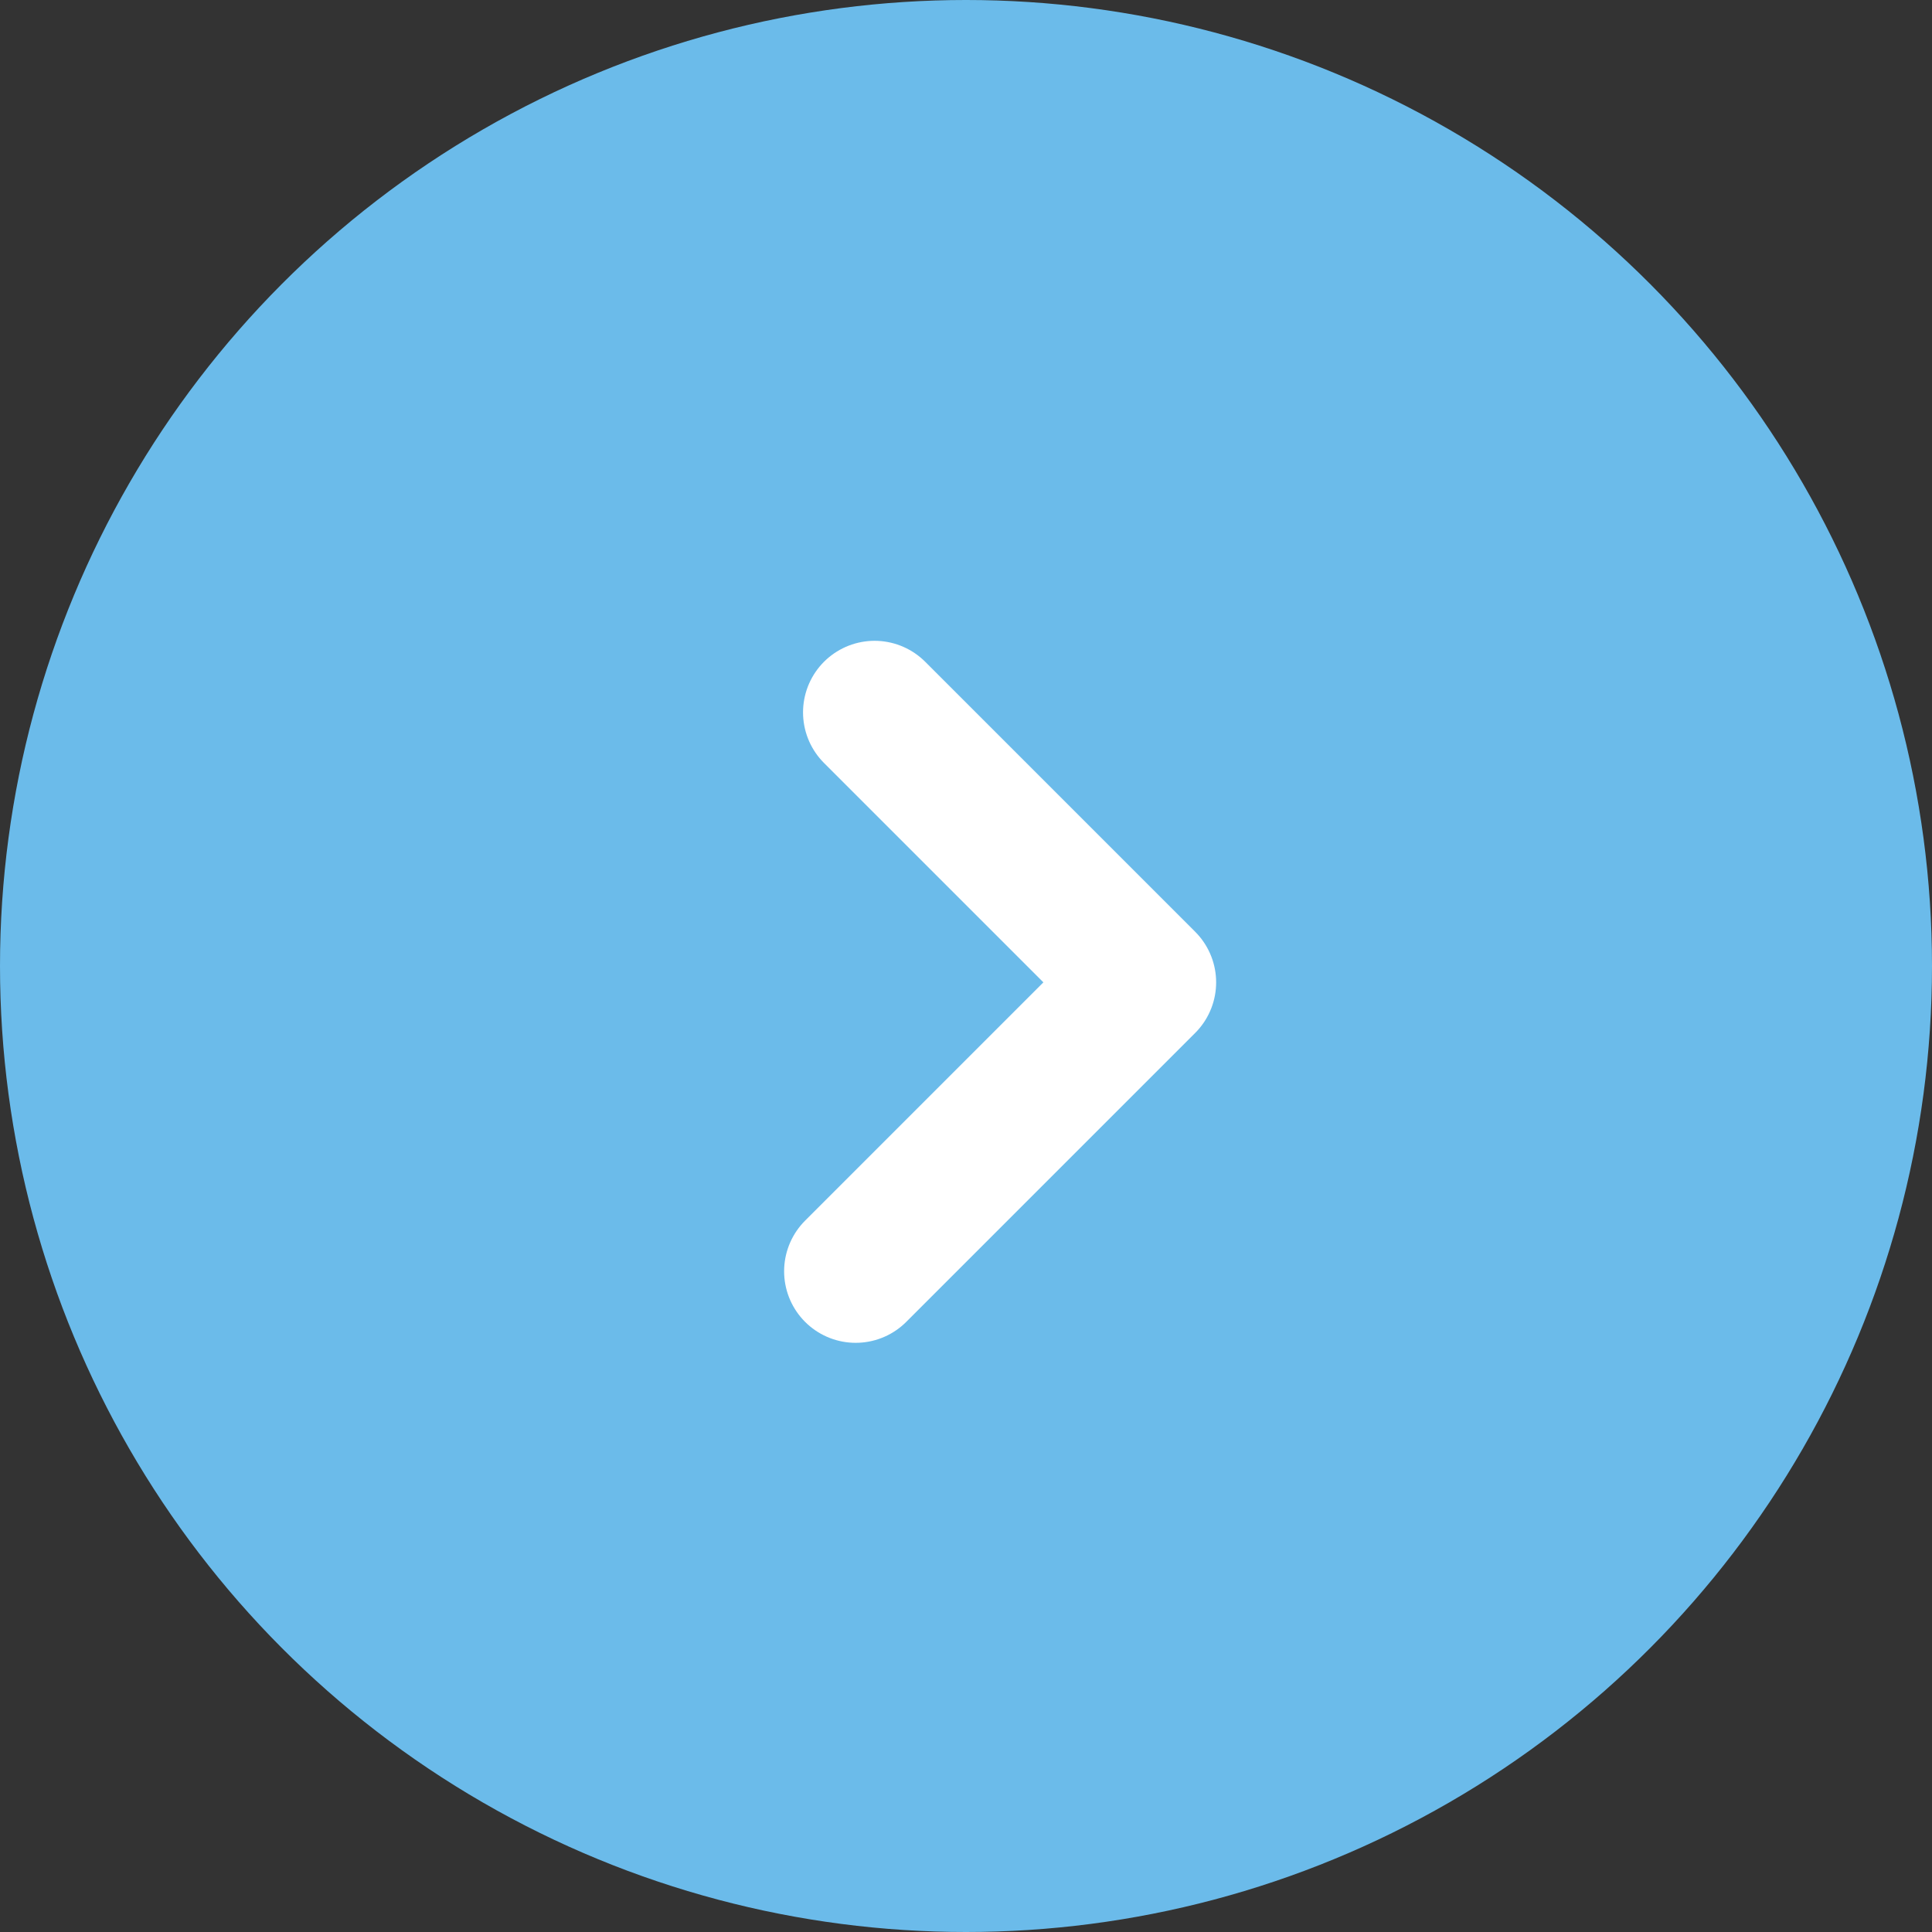 <svg xmlns="http://www.w3.org/2000/svg" width="27" height="27" viewBox="0 0 27 27">
  <rect x="0" y="0" width="27" height="27" fill="#333333" stroke="none"/>
  <circle id="楕円形_675" data-name="楕円形 675" cx="13.5" cy="13.5" r="13.5" fill="#6bbbea"/>
  <path id="パス_15" data-name="パス 15" d="M5.71,0V5.336H0" transform="translate(8.185 13.993) rotate(-45)" fill="none" stroke="#fff" stroke-linecap="round" stroke-linejoin="round" stroke-width="2"/>
</svg>
